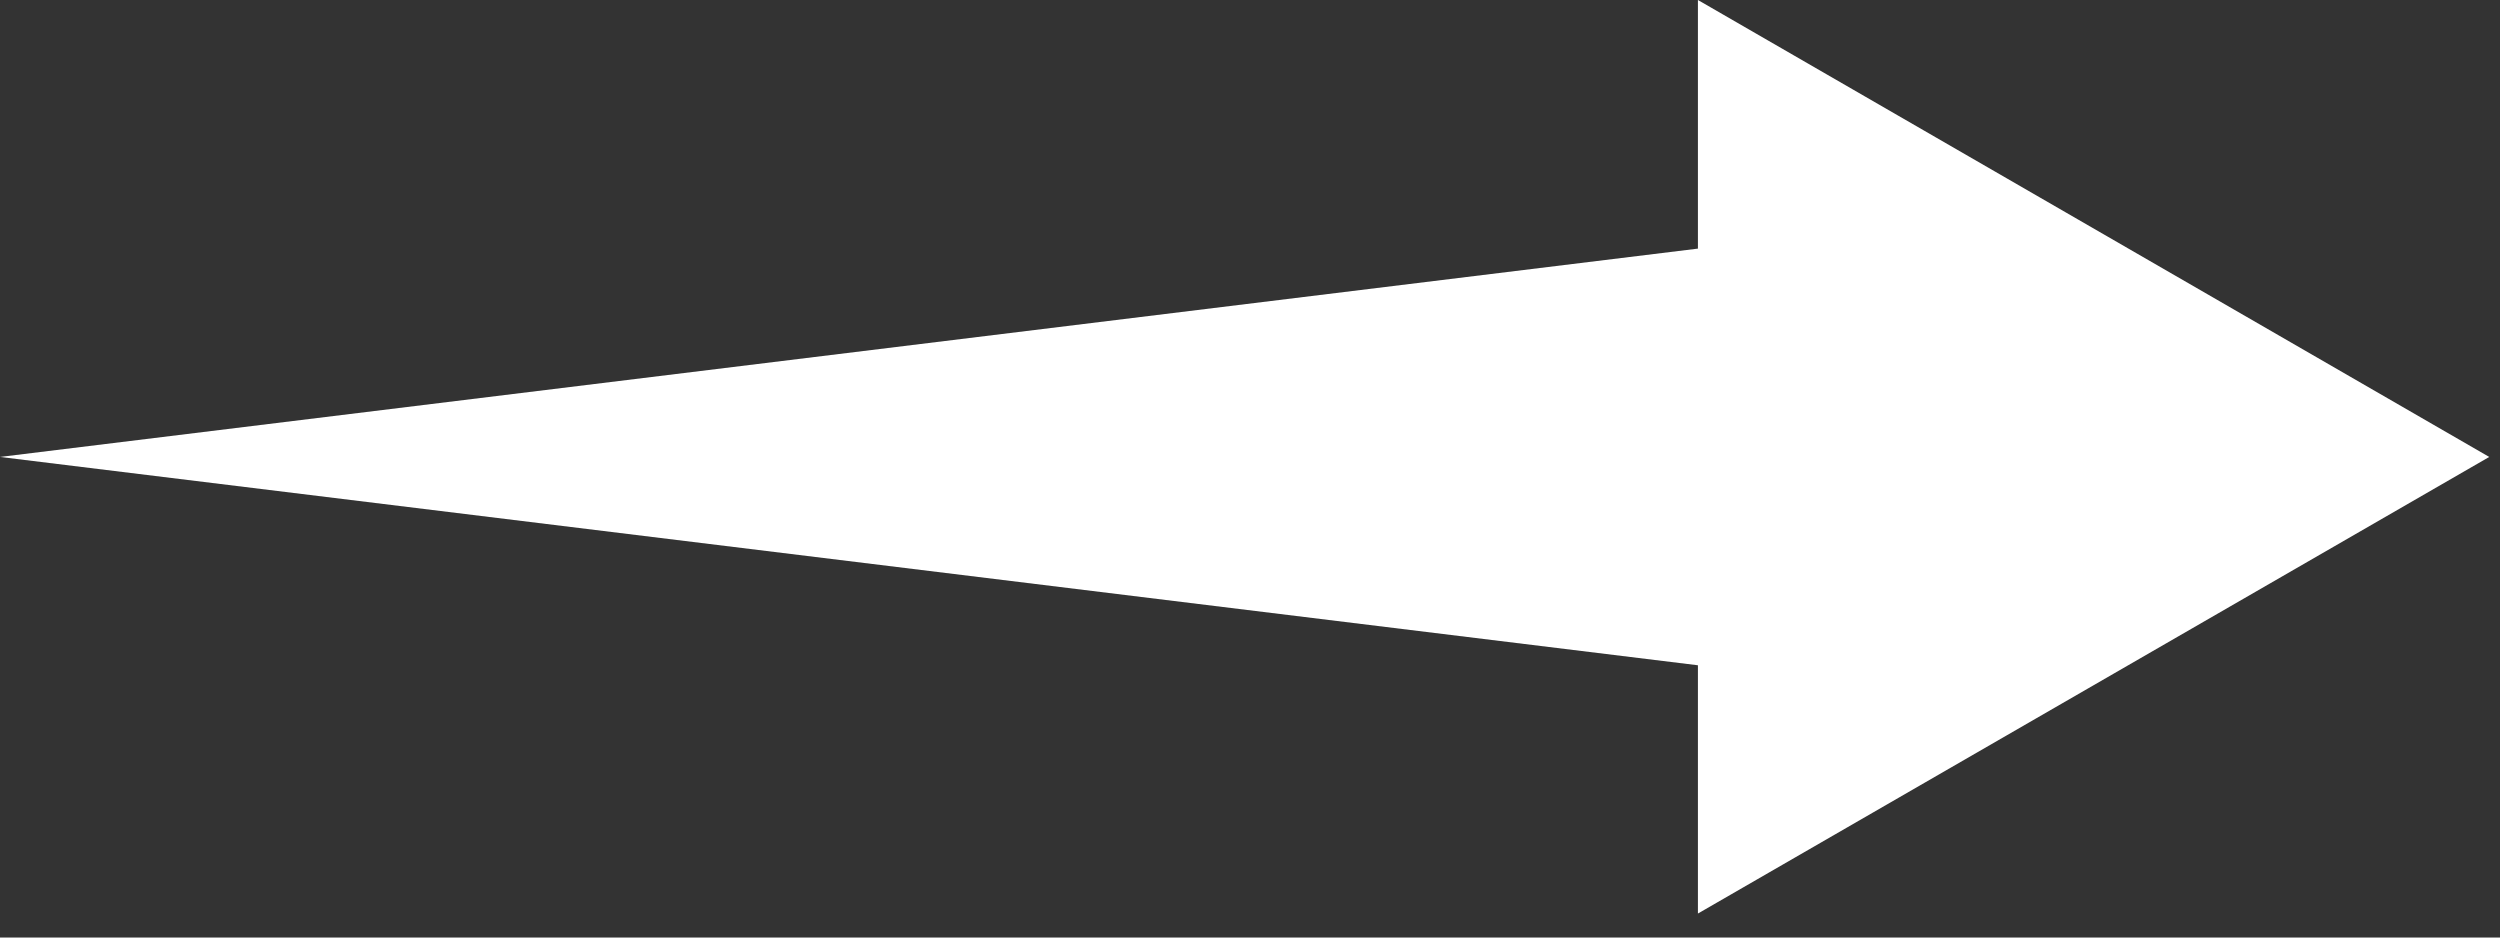 <?xml version="1.0" encoding="UTF-8"?> <svg xmlns="http://www.w3.org/2000/svg" width="72" height="27" viewBox="0 0 72 27" fill="none"><rect x="0" y="0" width="72" height="27" fill="#333333" stroke="none"/> <path d="M48.9 19.16V26.31L71.69 13.16L48.9 0V7.16L0 13.16L48.9 19.16Z" fill="white"></path> </svg> 